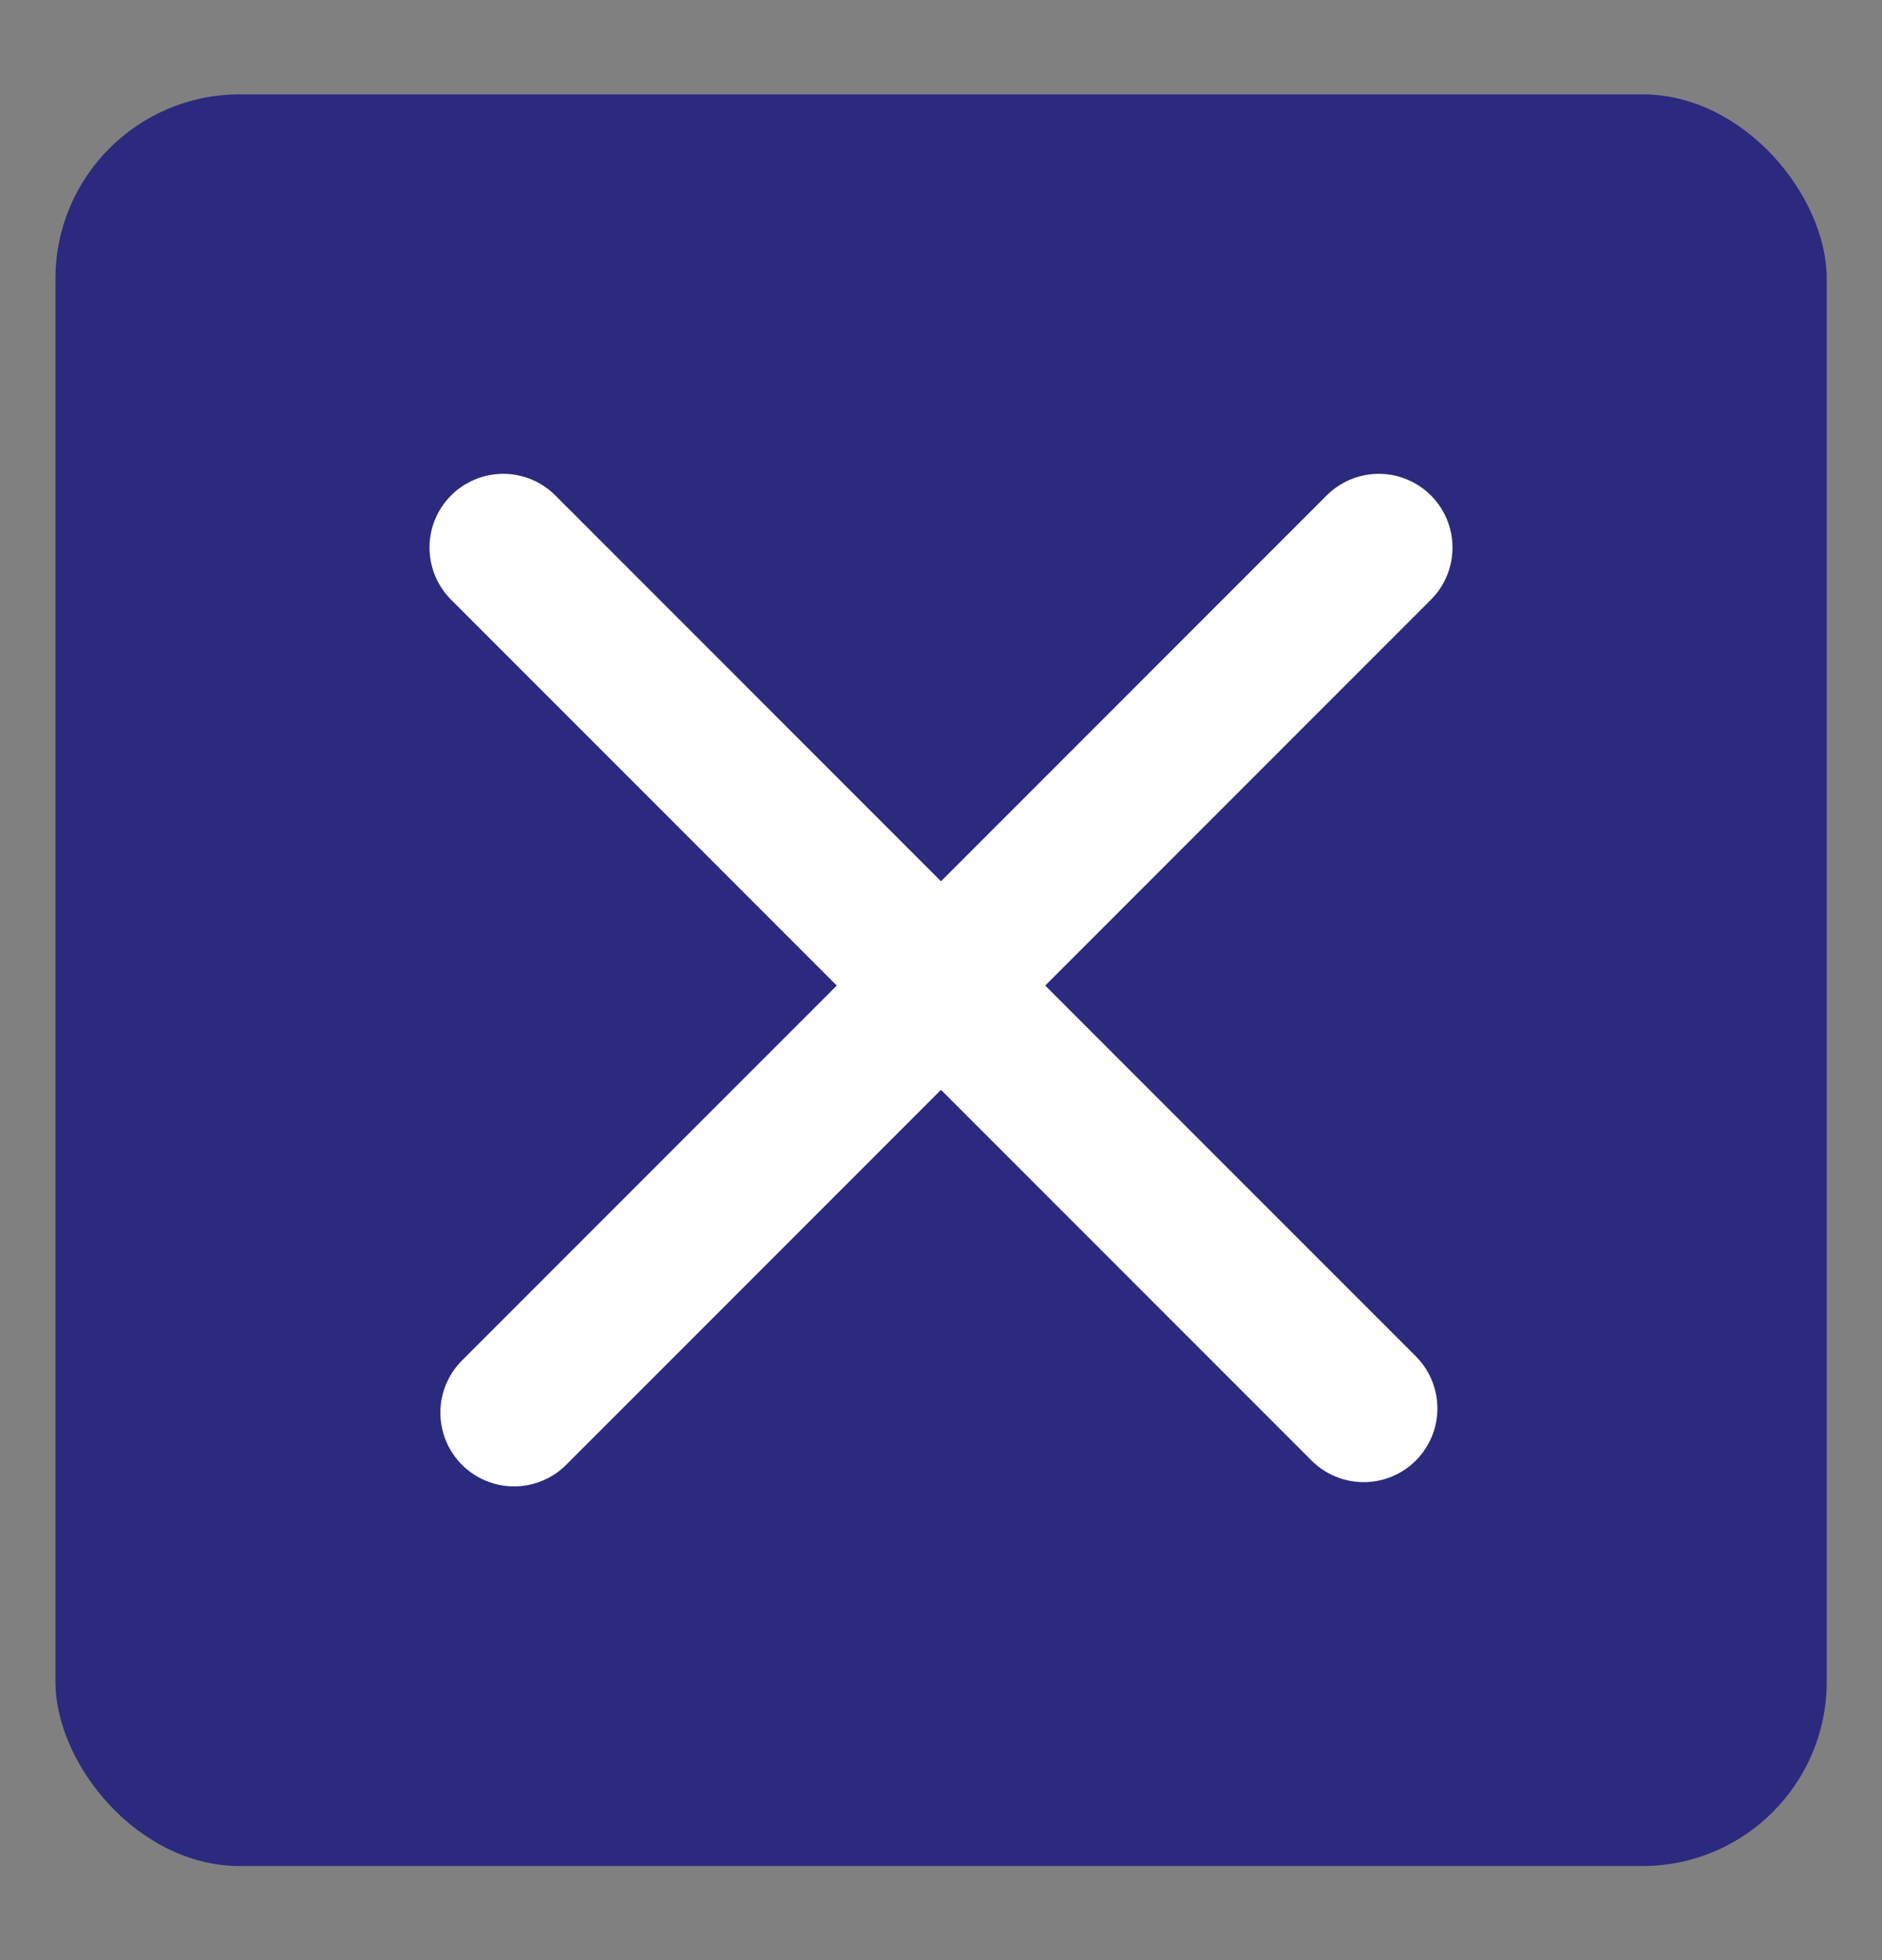 <?xml version="1.0" encoding="UTF-8"?> <svg xmlns="http://www.w3.org/2000/svg" id="_Слой_1" data-name="Слой 1" viewBox="0 0 102.14 106.36"><rect x="0" y="0" width="102.14" height="106.36" fill="#808080" stroke="none"/><defs><style> .cls-1 { fill: #2b2a7f; } .cls-2 { fill: none; stroke: #fff; stroke-linecap: round; stroke-linejoin: round; stroke-width: 8px; } </style></defs><rect class="cls-1" x="3.01" y="5.12" width="96.13" height="96.13" rx="10" ry="10"></rect><g><line class="cls-2" x1="74.83" y1="29.71" x2="27.9" y2="76.65"></line><line class="cls-2" x1="27.31" y1="29.71" x2="74.01" y2="76.42"></line></g></svg> 